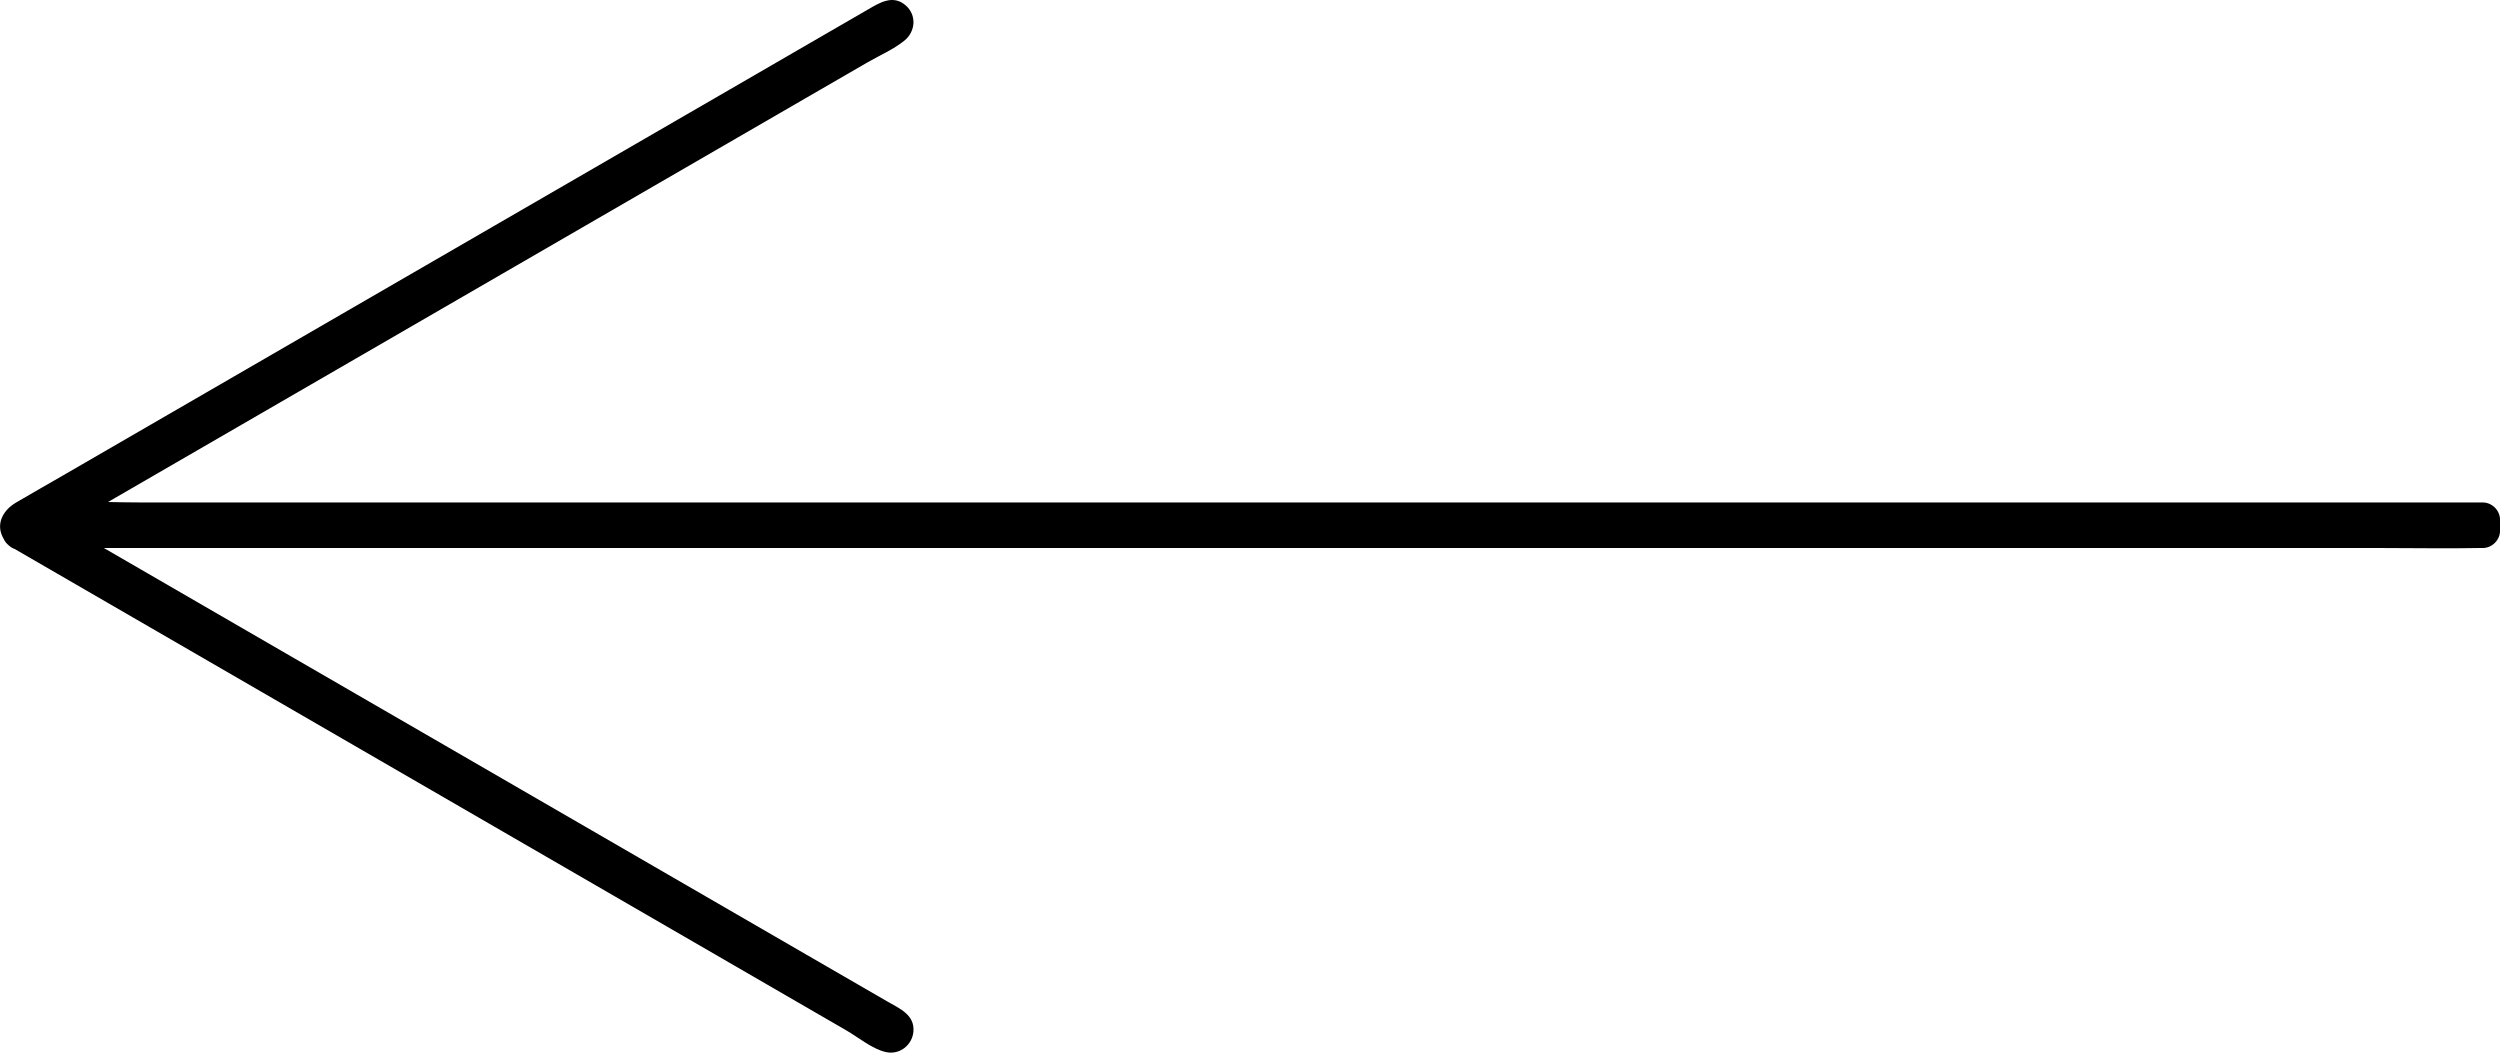<?xml version="1.0" encoding="UTF-8"?> <svg xmlns="http://www.w3.org/2000/svg" width="57" height="24" viewBox="0 0 57 24" fill="none"><g clip-path="url(#clip0_84_146)"><path d="M0.09 12.299C0.111 12.344 0.143 12.386 0.187 12.423C0.234 12.47 0.284 12.5 0.335 12.517C5.658 15.598 10.98 18.679 16.303 21.76C16.968 22.145 17.632 22.529 18.296 22.914C18.631 23.108 18.966 23.301 19.3 23.495C19.569 23.651 19.898 23.925 20.206 23.989C20.514 24.053 20.799 23.828 20.826 23.52C20.859 23.134 20.503 22.991 20.223 22.829C19.553 22.441 18.883 22.053 18.213 21.666C15.53 20.113 12.847 18.56 10.164 17.007C7.566 15.503 4.966 14.001 2.369 12.495H54.342C55.066 12.495 55.791 12.509 56.515 12.495C56.545 12.494 56.575 12.495 56.606 12.495C56.819 12.495 57.001 12.313 57.001 12.099V11.852C57.001 11.638 56.82 11.456 56.606 11.456H3.226C2.973 11.456 2.718 11.451 2.463 11.446C7.55 8.501 12.638 5.556 17.725 2.611C18.409 2.215 19.092 1.819 19.776 1.424C20.051 1.265 20.372 1.127 20.618 0.928C20.878 0.719 20.906 0.339 20.643 0.117C20.357 -0.124 20.063 0.057 19.79 0.216C19.444 0.416 19.099 0.616 18.753 0.816C18.044 1.227 17.334 1.637 16.626 2.048C13.867 3.645 11.108 5.242 8.35 6.838C6.806 7.732 5.262 8.626 3.717 9.52C2.956 9.96 2.196 10.401 1.435 10.841C1.079 11.047 0.722 11.249 0.368 11.457C0.037 11.652 -0.106 11.984 0.092 12.299H0.09Z" fill="black"></path></g><defs><clipPath id="clip0_84_146"><rect width="57" height="24" fill="white" transform="matrix(-1 0 0 -1 57 24)"></rect></clipPath></defs></svg> 